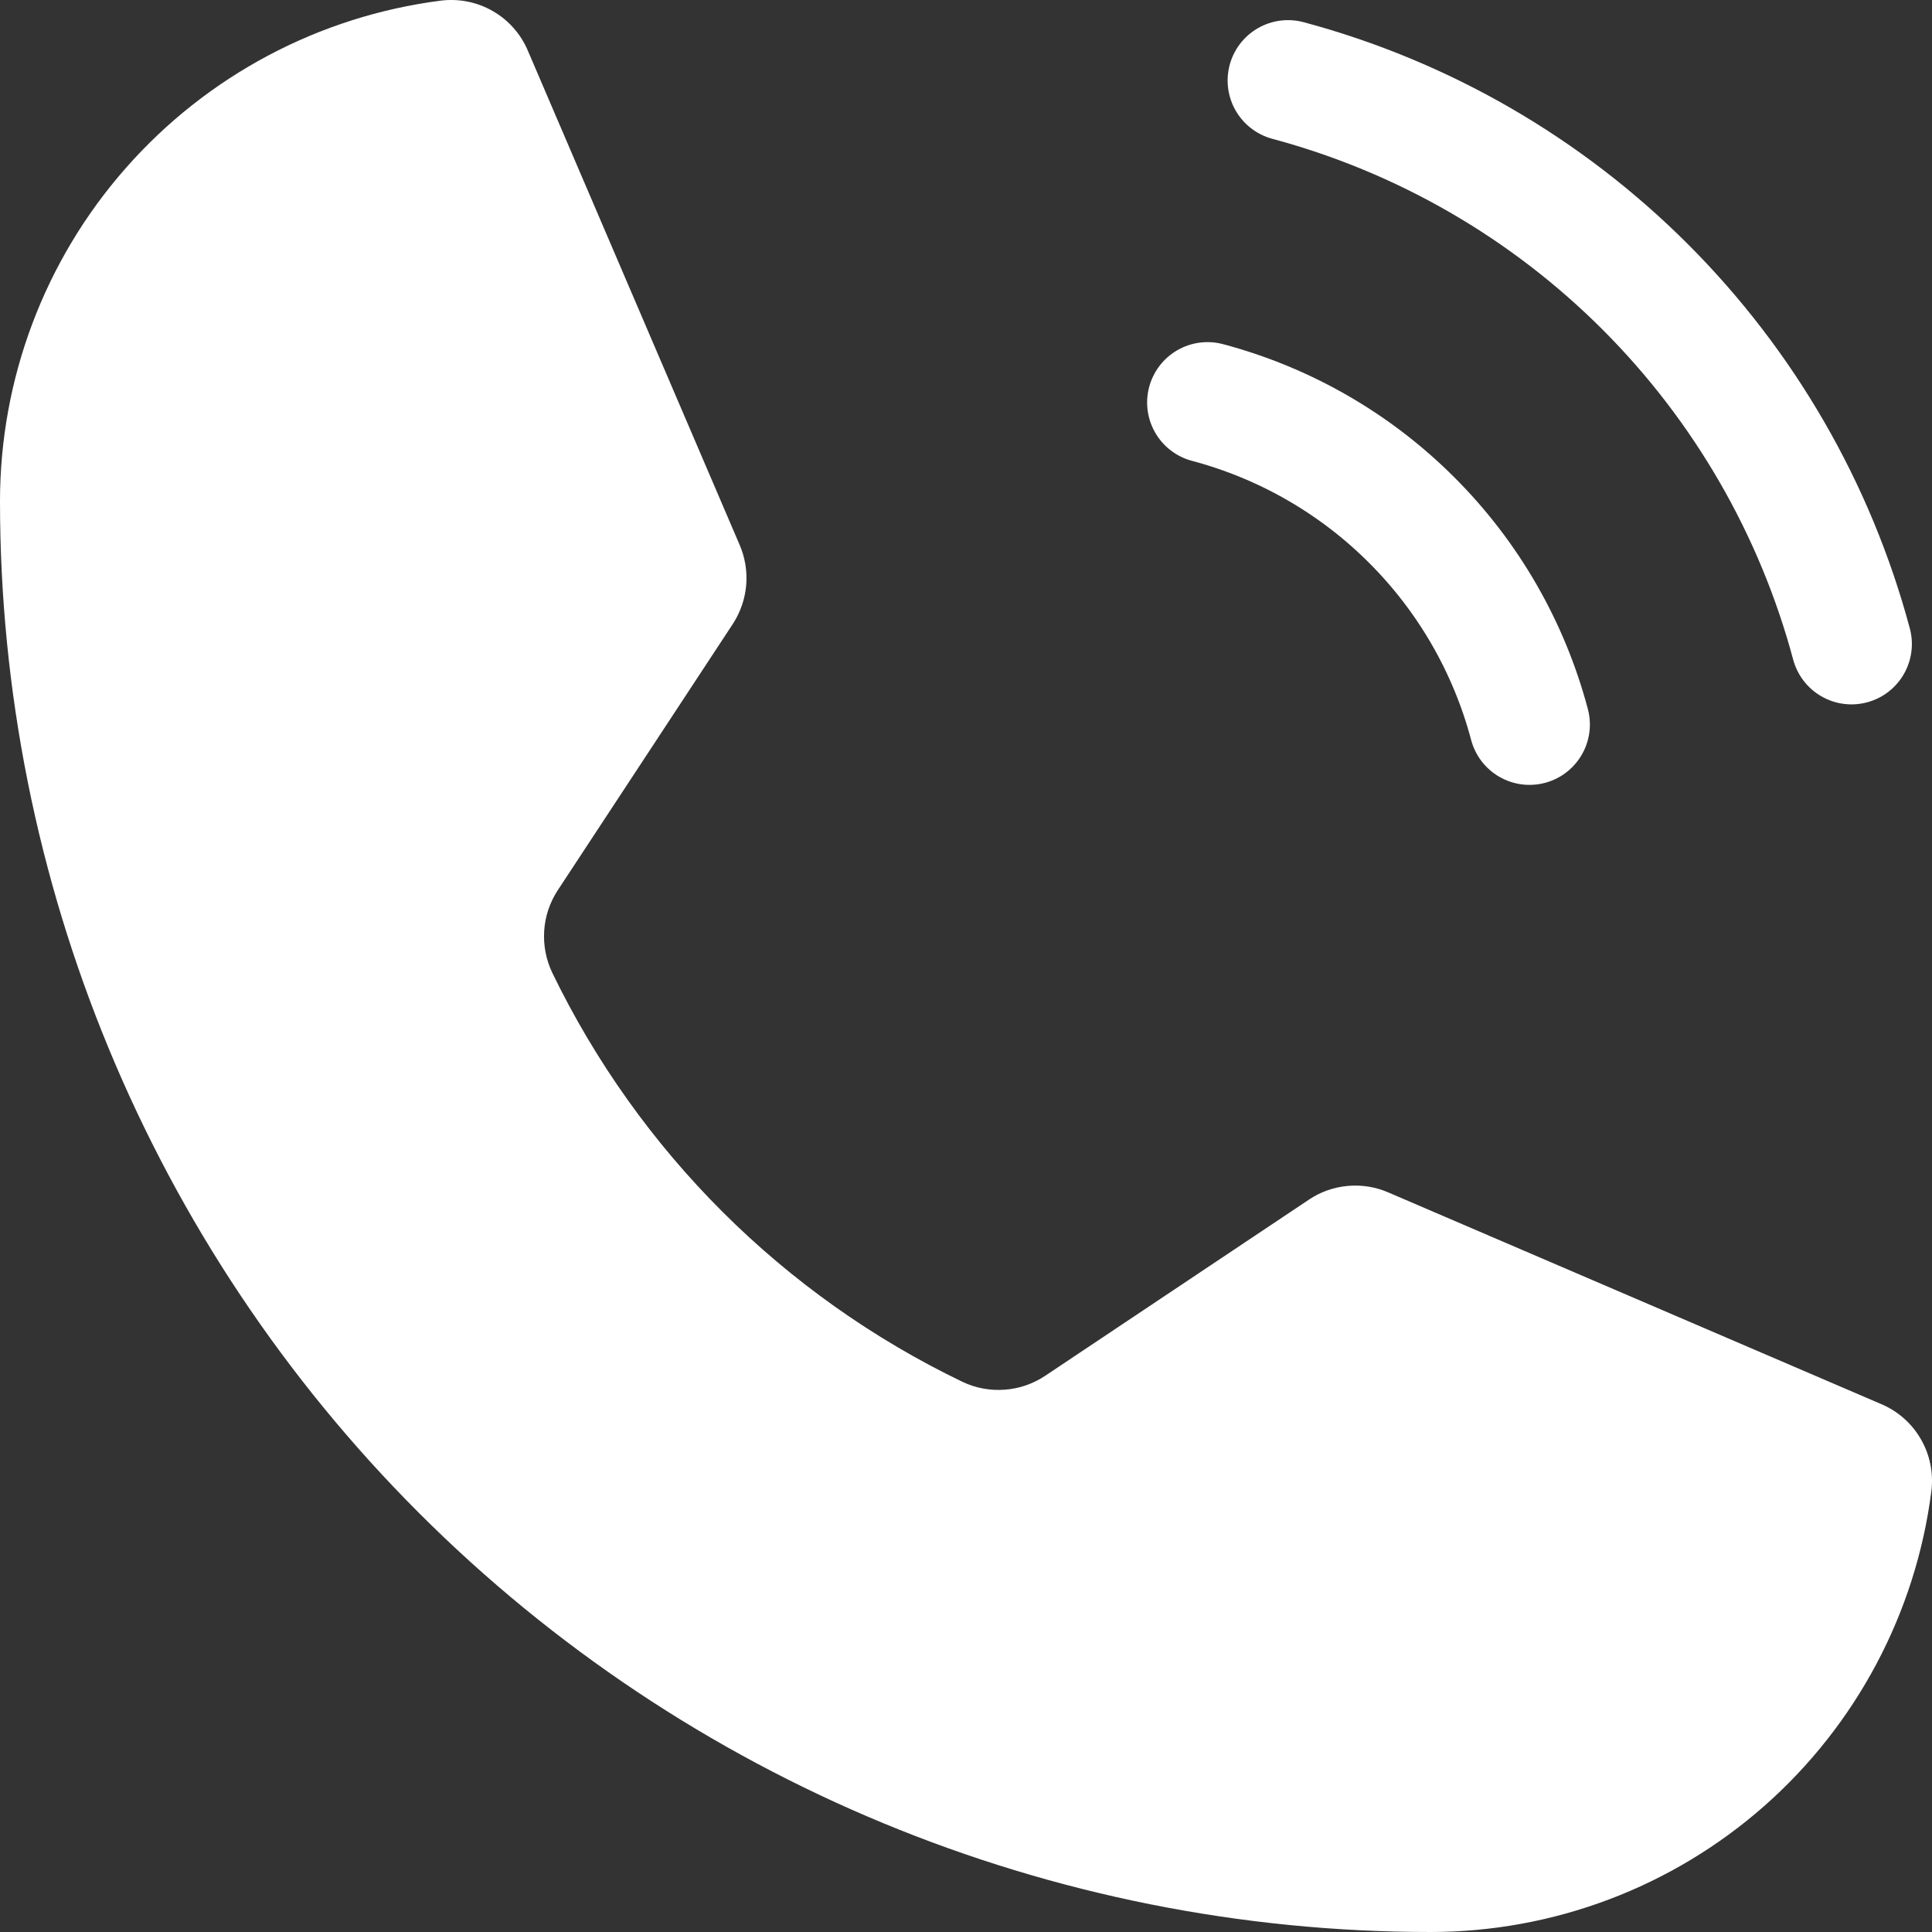 <svg width="24" height="24" viewBox="0 0 24 24" fill="none" xmlns="http://www.w3.org/2000/svg">
<rect x="0" y="0" width="24" height="24" fill="#333333" stroke="none"/>
<path d="M16 1C17.678 1.45 19.208 2.334 20.437 3.563C21.666 4.792 22.55 6.322 23 8" stroke="white" stroke-width="1.5" stroke-linecap="round" stroke-linejoin="round"/>
<path d="M15 5C15.96 5.255 16.836 5.759 17.538 6.462C18.241 7.164 18.745 8.04 19 9" stroke="white" stroke-width="1.5" stroke-linecap="round" stroke-linejoin="round"/>
<path d="M6.86 12.083C7.936 14.304 9.732 16.096 11.957 17.166C12.121 17.244 12.302 17.277 12.483 17.263C12.664 17.25 12.838 17.189 12.989 17.087L16.256 14.905C16.4 14.807 16.567 14.748 16.741 14.732C16.914 14.716 17.089 14.744 17.249 14.814L23.364 17.44C23.573 17.527 23.748 17.68 23.861 17.877C23.975 18.072 24.02 18.3 23.992 18.525C23.798 20.038 23.059 21.428 21.915 22.436C20.77 23.444 19.297 24 17.771 24C13.058 24 8.538 22.128 5.205 18.795C1.872 15.462 0 10.942 0 6.228C0 4.703 0.556 3.23 1.564 2.086C2.572 0.941 3.962 0.202 5.475 0.008C5.7 -0.02 5.928 0.025 6.124 0.139C6.32 0.252 6.473 0.427 6.56 0.636L9.186 6.764C9.255 6.921 9.283 7.093 9.27 7.264C9.256 7.435 9.2 7.6 9.108 7.744L6.926 11.063C6.829 11.213 6.771 11.386 6.76 11.565C6.749 11.743 6.783 11.921 6.86 12.083Z" fill="white"/>
</svg>
